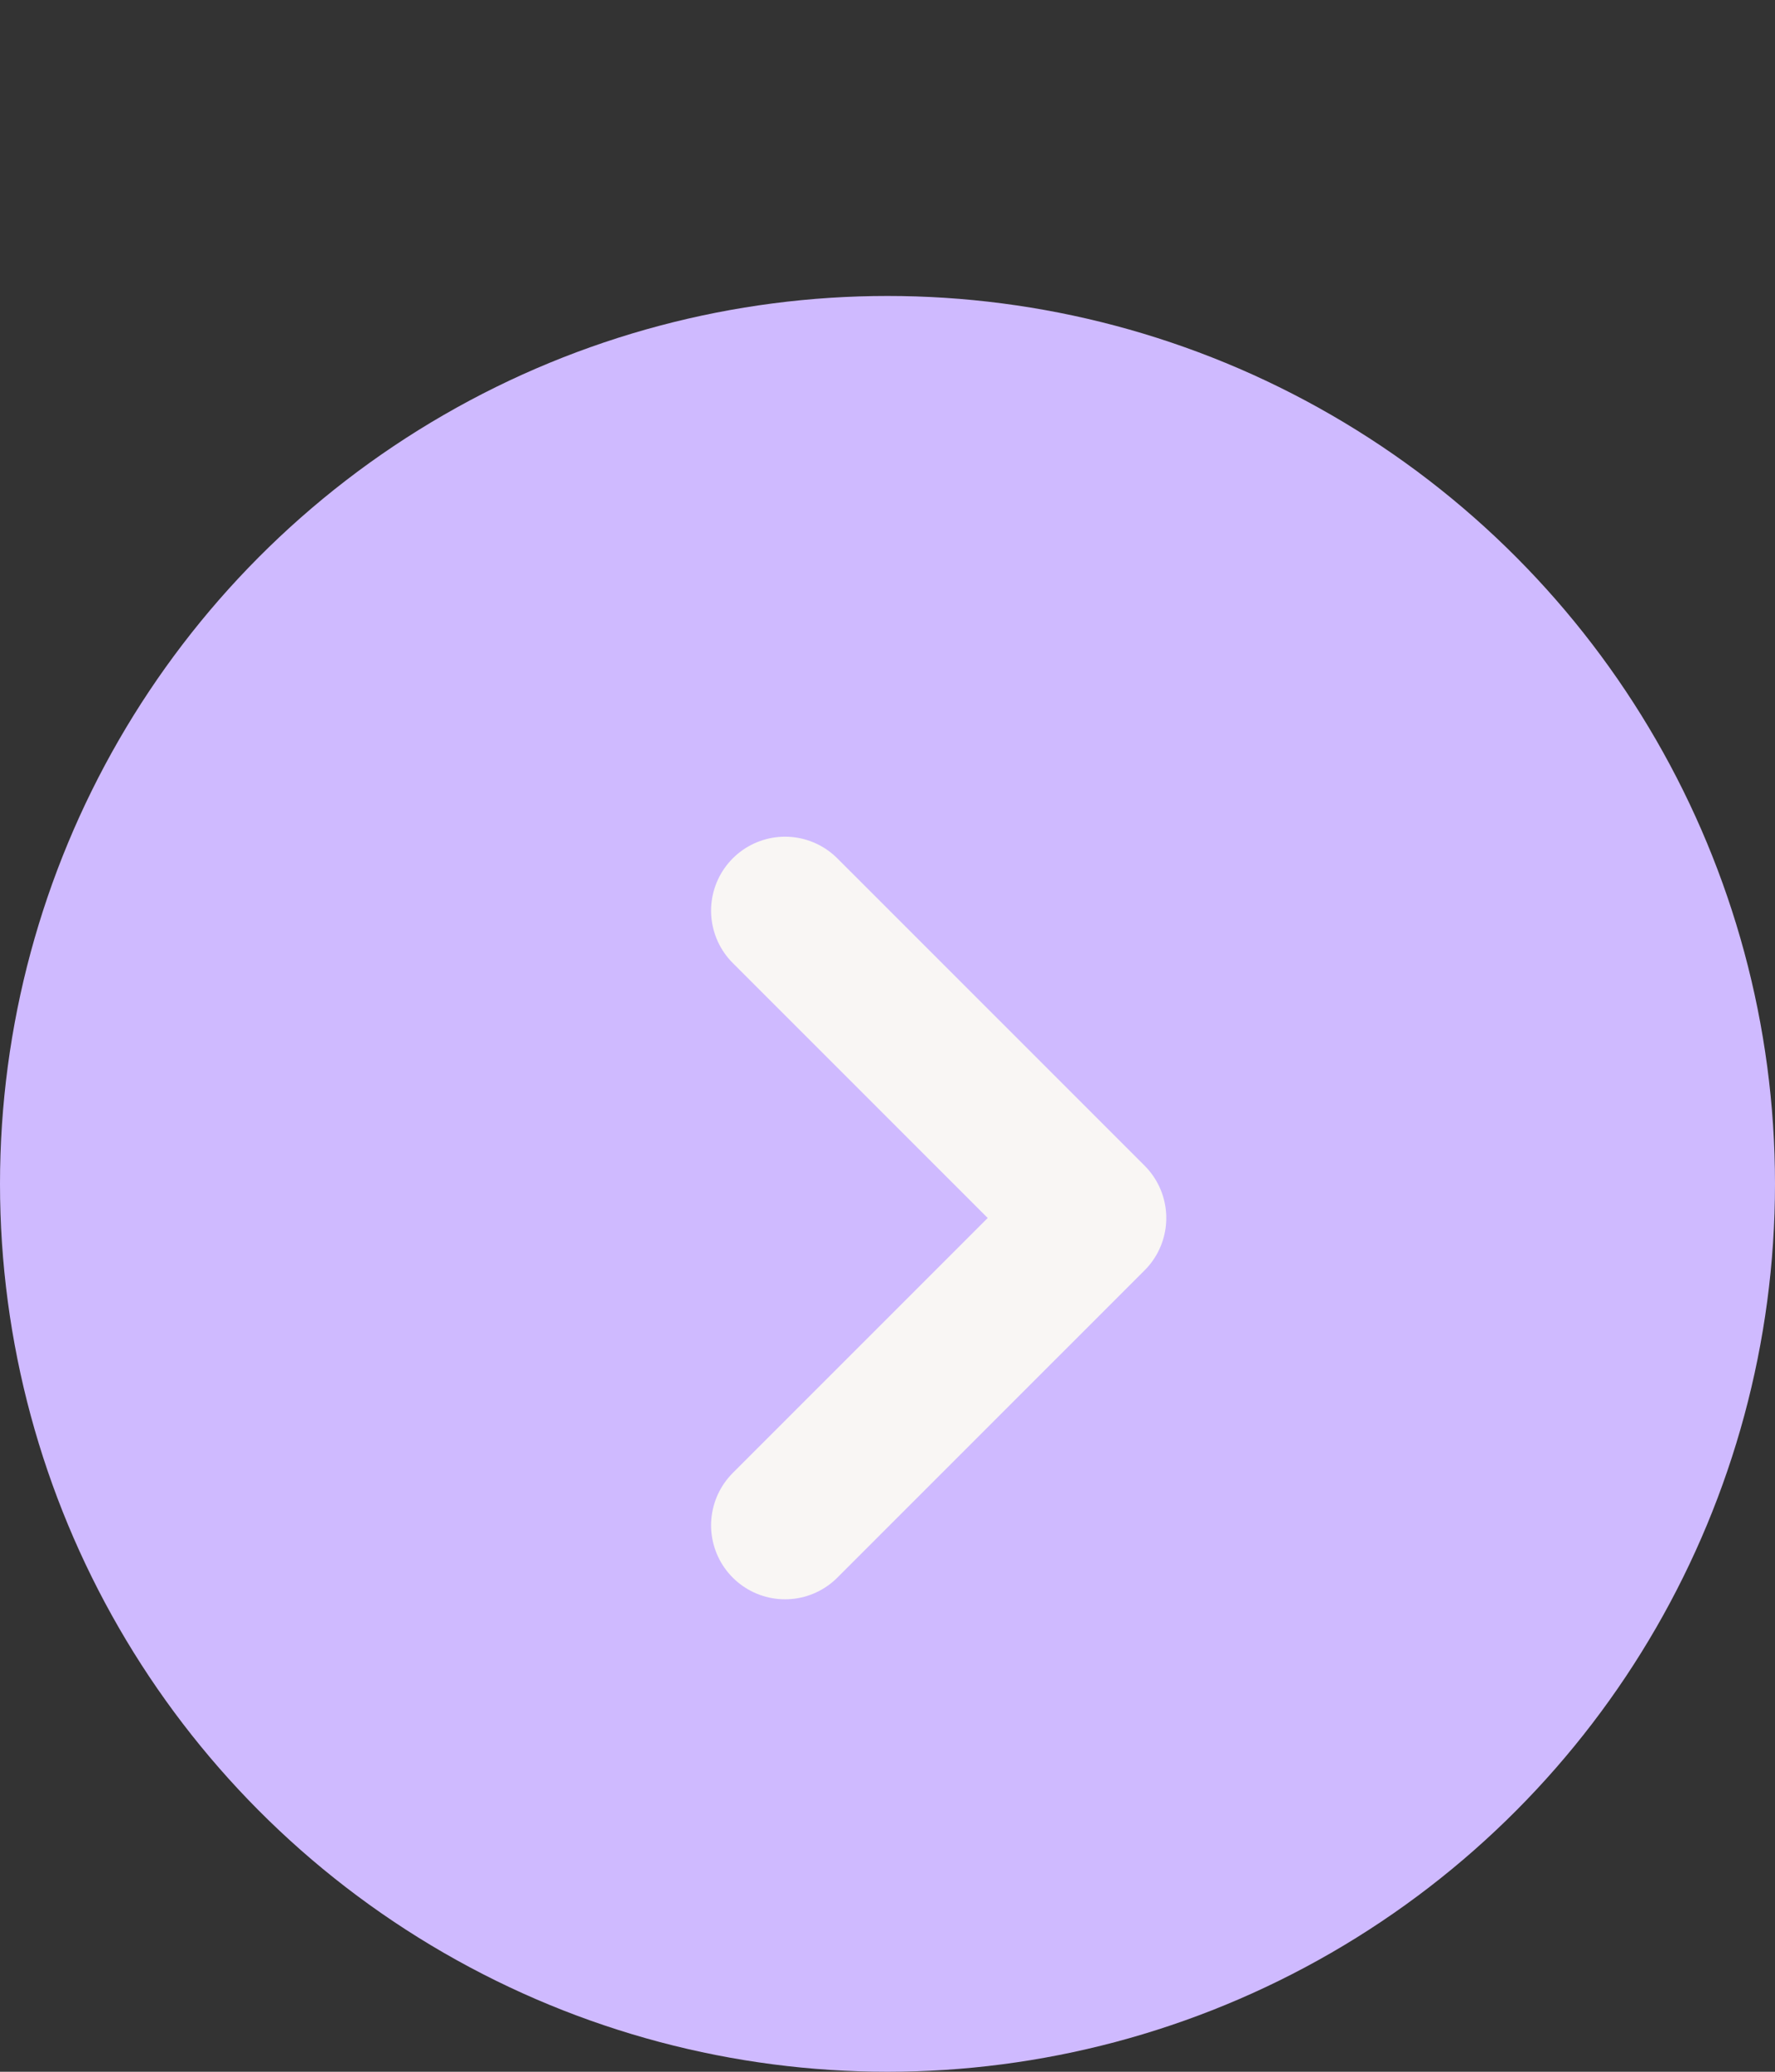 <?xml version="1.0" encoding="UTF-8"?> <svg xmlns="http://www.w3.org/2000/svg" width="18" height="21" viewBox="0 0 18 21" fill="none"><rect x="0" y="0" width="18" height="21" fill="#333333" stroke="none"/><circle cx="9" cy="12" r="9" fill="#CFBAFF"></circle><path d="M7.961 9.231L11.077 12.346L7.961 15.461" stroke="#F9F6F4" stroke-width="1.5" stroke-linecap="round" stroke-linejoin="round"></path></svg> 